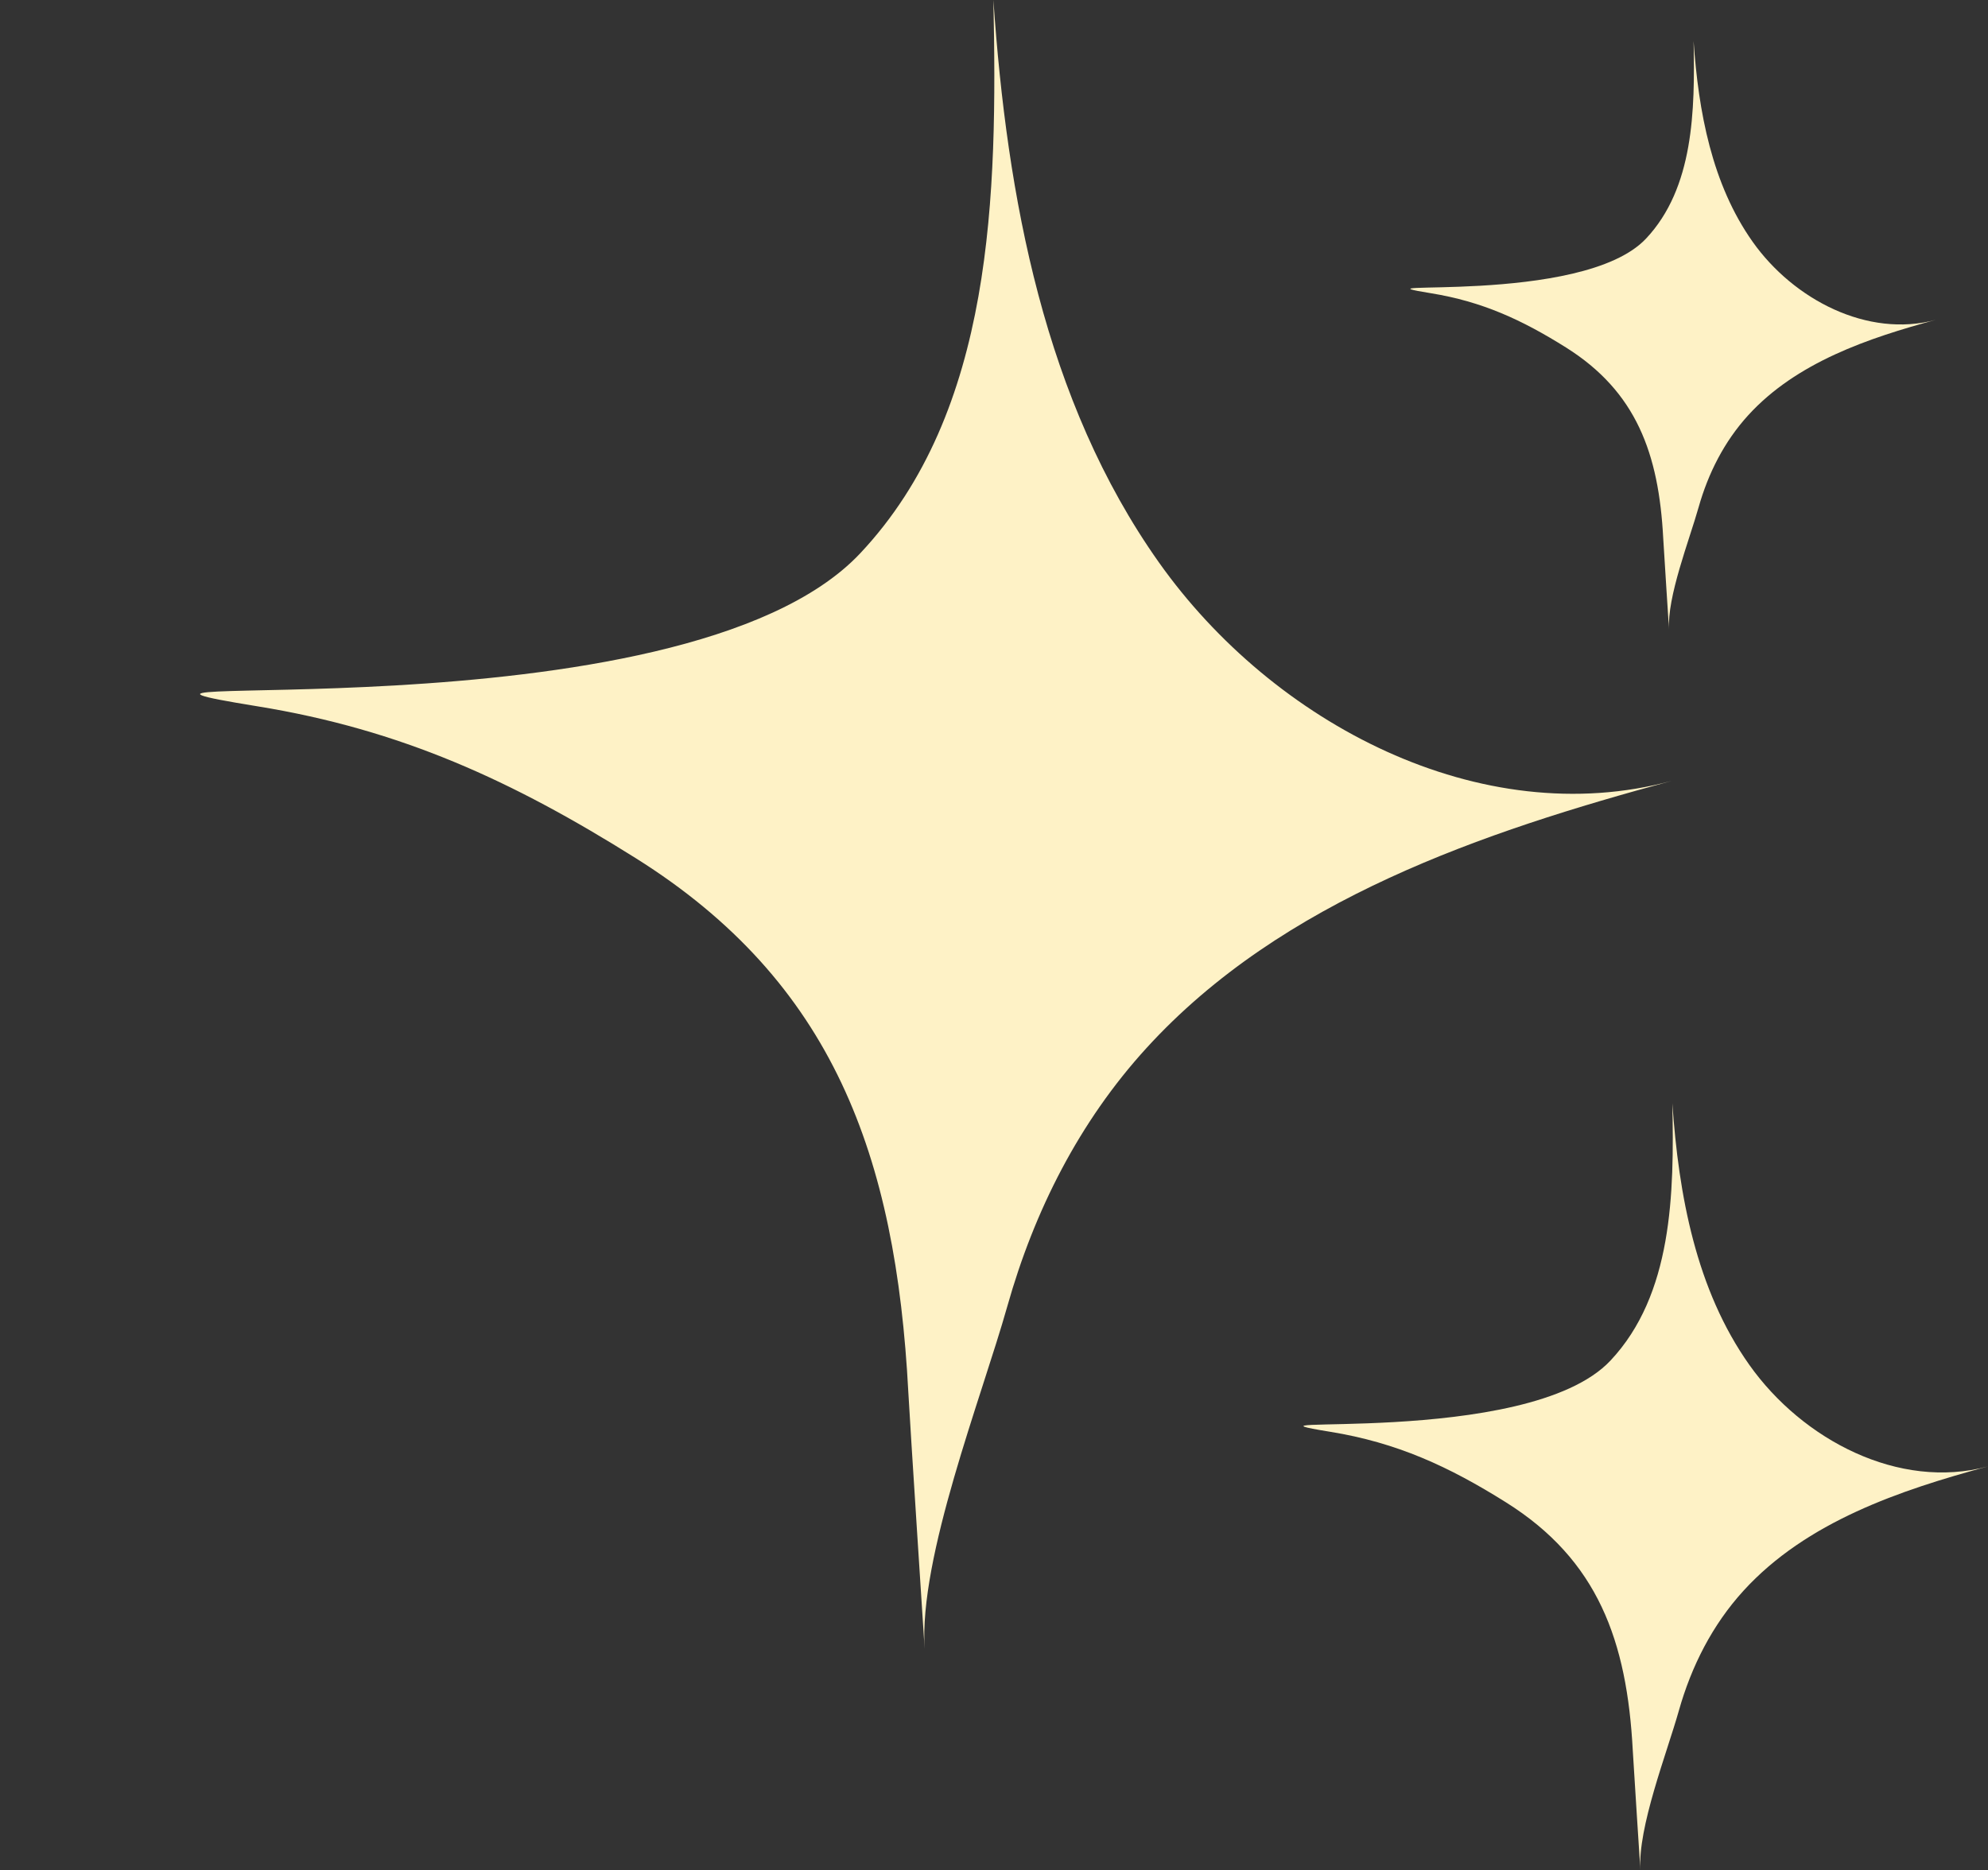 <?xml version="1.0" encoding="UTF-8" standalone="no"?><svg xmlns="http://www.w3.org/2000/svg" xmlns:xlink="http://www.w3.org/1999/xlink" fill="#fef2c6" height="990" preserveAspectRatio="xMidYMid meet" version="1" viewBox="-105.9 0.0 1052.2 990.0" width="1052.2" zoomAndPan="magnify"><rect x="-105.9" y="0.0" width="1052.2" height="990.0" fill="#333333" stroke="none"/><defs><clipPath id="a"><path d="M 583 584 L 946.23 584 L 946.23 990 L 583 990 Z M 583 584"/></clipPath></defs><g><g id="change1_1"><path d="M 30.426 373.906 C -105.93 351.777 254.727 393.547 349.375 292.918 C 420.055 217.773 422.055 103.141 419.879 0 C 427.07 104.535 446.93 212.203 507.484 297.715 C 568.031 383.215 677.879 440.699 779.008 413.336 C 679.203 440.34 572.516 476.262 500.859 554.84 C 465.32 593.816 441.523 640.906 427.258 691.473 C 413.531 740.121 380.34 824.34 383.5 872.961 C 383.5 872.961 375.699 753.066 374.852 736.941 C 368.266 611.824 335.066 519.867 230.625 454.309 C 165.23 413.262 106.383 386.234 30.426 373.906" fill="inherit"/></g><g clip-path="url(#a)" id="change1_3"><path d="M 598.133 757.934 C 534.727 747.645 702.438 767.066 746.449 720.273 C 779.316 685.328 780.246 632.023 779.234 584.062 C 782.578 632.672 791.812 682.738 819.973 722.504 C 848.129 762.262 899.211 788.992 946.234 776.27 C 899.824 788.824 850.215 805.527 816.895 842.07 C 800.367 860.195 789.301 882.094 782.664 905.605 C 776.281 928.23 760.848 967.391 762.32 990 C 762.32 990 758.691 934.25 758.297 926.75 C 755.234 868.566 739.797 825.809 691.23 795.32 C 660.82 776.234 633.453 763.664 598.133 757.934" fill="inherit"/></g><g id="change1_2"><path d="M 651.43 155.223 C 602.75 147.32 731.512 162.23 765.305 126.305 C 790.539 99.477 791.254 58.551 790.473 21.727 C 793.043 59.047 800.133 97.488 821.754 128.02 C 843.367 158.543 882.59 179.066 918.691 169.301 C 883.059 178.938 844.969 191.766 819.387 219.82 C 806.699 233.734 798.203 250.547 793.109 268.602 C 788.211 285.969 776.359 316.035 777.488 333.395 C 777.488 333.395 774.703 290.59 774.398 284.832 C 772.047 240.164 760.195 207.332 722.906 183.926 C 699.559 169.273 678.551 159.621 651.43 155.223" fill="inherit"/></g></g></svg>